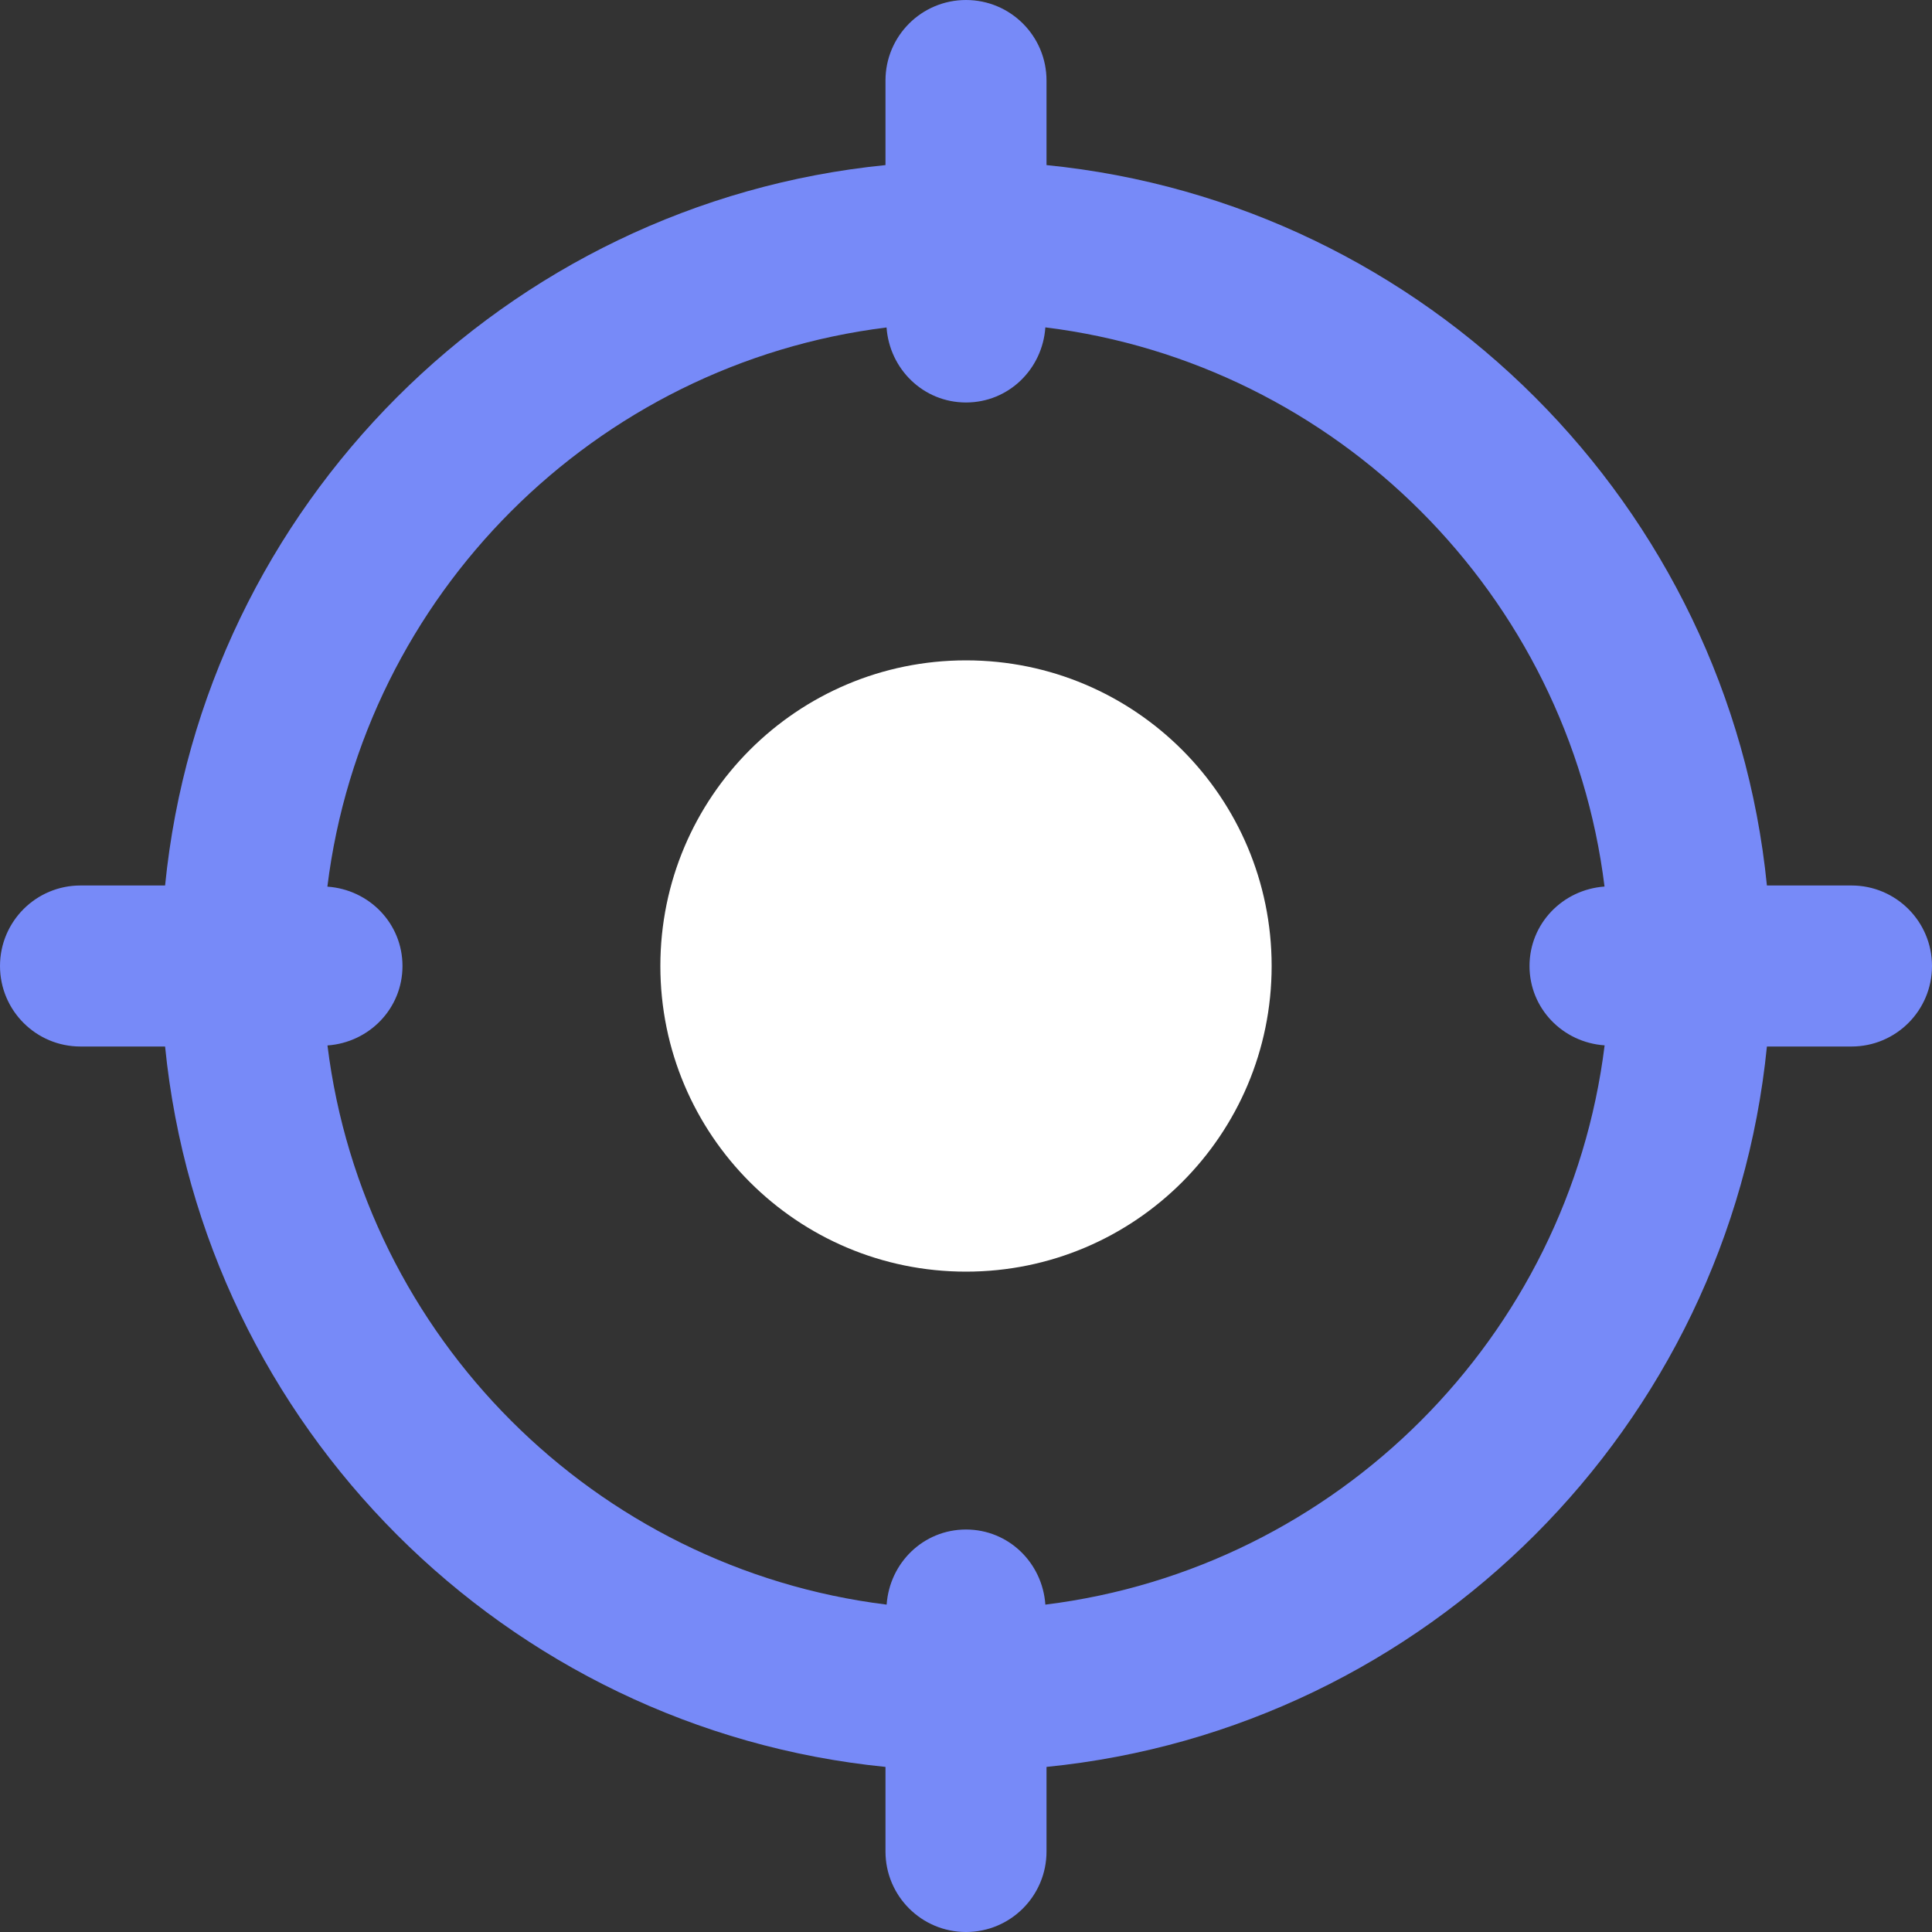 <svg width="40" height="40" viewBox="0 0 40 40" fill="none" xmlns="http://www.w3.org/2000/svg">
<rect x="0" y="0" width="40" height="40" fill="#333333" stroke="none"/>
<g clip-path="url(#clip0_20_262)">
<path d="M20 26.328C23.495 26.328 26.328 23.495 26.328 20C26.328 16.505 23.495 13.672 20 13.672C16.505 13.672 13.672 16.505 13.672 20C13.672 23.495 16.505 26.328 20 26.328Z" fill="white"/>
<path d="M38.333 18.333H36.582C35.798 10.472 29.528 4.202 21.667 3.418V1.667C21.667 0.747 20.922 0 20 0C19.078 0 18.333 0.747 18.333 1.667V3.418C10.472 4.202 4.202 10.472 3.418 18.333H1.667C0.745 18.333 0 19.08 0 20C0 20.92 0.745 21.667 1.667 21.667H3.418C4.203 29.528 10.472 35.798 18.333 36.582V38.333C18.333 39.253 19.078 40 20 40C20.922 40 21.667 39.253 21.667 38.333V36.582C29.528 35.797 35.798 29.528 36.582 21.667H38.333C39.255 21.667 40 20.92 40 20C40 19.08 39.255 18.333 38.333 18.333ZM21.643 33.222C21.583 32.357 20.882 31.667 20 31.667C19.118 31.667 18.417 32.357 18.357 33.222C12.32 32.475 7.527 27.682 6.78 21.645C7.645 21.583 8.333 20.88 8.333 20C8.333 19.12 7.645 18.417 6.778 18.357C7.525 12.32 12.318 7.527 18.355 6.78C18.417 7.643 19.118 8.333 20 8.333C20.882 8.333 21.583 7.643 21.643 6.778C27.68 7.525 32.473 12.318 33.22 18.355C32.355 18.417 31.667 19.12 31.667 20C31.667 20.88 32.355 21.583 33.222 21.643C32.473 27.682 27.682 32.473 21.643 33.222Z" fill="#778AF8"/>
</g>
<defs>
<clipPath id="clip0_20_262">
<rect width="40" height="40" fill="white"/>
</clipPath>
</defs>
</svg>

